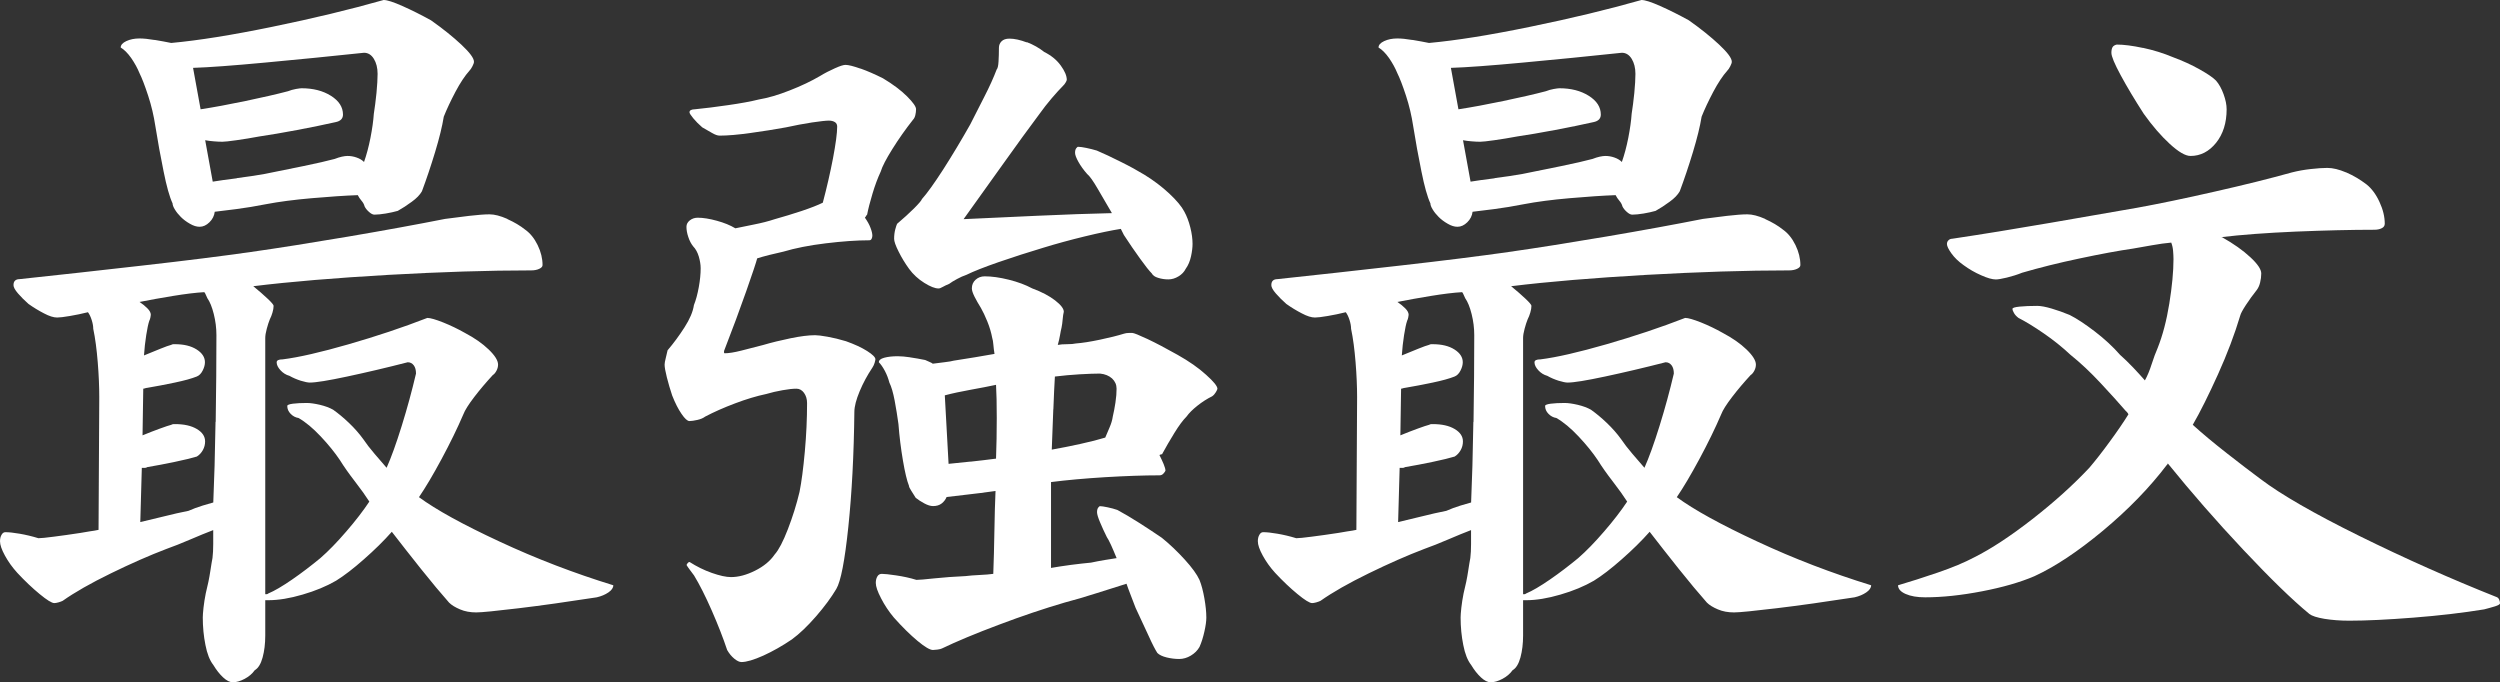 <?xml version="1.0" encoding="UTF-8"?>
<svg id="_레이어_2" data-name="레이어 2" xmlns="http://www.w3.org/2000/svg" viewBox="0 0 311.31 84.96">
  <rect x="0" y="0" width="311.31" height="84.96" fill="#333333" stroke="none"/>
  <defs>
    <style>
      .cls-1 {
        fill: #fff;
      }
    </style>
  </defs>
  <g id="_레이어_2-2" data-name=" 레이어 2">
    <g id="_레이어_1-2" data-name=" 레이어 1-2">
      <g>
        <path class="cls-1" d="m63.2,27.29c.84.38,1.58.81,2.2,1.31.62.44,1.14,1.08,1.55,1.92s.61,1.67.61,2.49c0,.19-.14.34-.42.47-.28.13-.61.19-.99.19-5.32,0-11.25.19-17.82.56-6.57.38-12.16.84-16.79,1.41.69.56,1.28,1.08,1.78,1.55.5.47.75.77.75.89,0,.25-.05.53-.14.84-.09.31-.2.59-.33.84-.13.31-.25.7-.38,1.17-.13.47-.19.86-.19,1.17v31.89h.19c.06,0,.12-.03.19-.09.75-.31,1.74-.89,2.96-1.73,1.22-.84,2.39-1.74,3.52-2.67,1-.87,2.08-1.98,3.24-3.33,1.16-1.34,2.11-2.58,2.86-3.71-.44-.69-1.03-1.52-1.78-2.49s-1.38-1.86-1.88-2.67c-.63-.94-1.42-1.92-2.39-2.95-.97-1.03-1.89-1.8-2.77-2.3-.38-.06-.7-.23-.98-.52-.28-.28-.42-.61-.42-.98,0-.12.23-.22.7-.28.47-.06,1.05-.09,1.73-.09.44,0,.99.08,1.64.23.66.16,1.2.36,1.64.61.62.44,1.28.98,1.97,1.64.69.66,1.28,1.33,1.78,2.02.38.56.84,1.17,1.41,1.83.56.66,1.06,1.24,1.5,1.74.56-1.25,1.19-2.99,1.88-5.21.69-2.22,1.28-4.39,1.78-6.52,0-.44-.09-.78-.28-1.03s-.44-.38-.75-.38c-2.69.69-5.21,1.28-7.55,1.78-2.34.5-3.89.75-4.64.75-.25,0-.63-.08-1.13-.23-.5-.16-.97-.36-1.41-.61-.44-.12-.81-.36-1.12-.7s-.47-.67-.47-.98c0-.12.06-.22.19-.28.12-.06.31-.09.56-.09,2-.25,4.74-.88,8.21-1.88s6.74-2.09,9.8-3.28c.38,0,1.03.19,1.97.56.94.38,1.84.81,2.72,1.31,1.19.63,2.17,1.31,2.95,2.06s1.17,1.38,1.17,1.88c0,.25-.06.5-.19.75s-.28.44-.47.56c-.81.88-1.58,1.78-2.3,2.72-.72.94-1.17,1.66-1.36,2.16-.75,1.75-1.66,3.61-2.72,5.58-1.06,1.97-2,3.55-2.81,4.74,2.12,1.56,5.47,3.41,10.04,5.53,4.56,2.13,9.29,3.94,14.16,5.44,0,.31-.2.61-.61.89s-.89.48-1.45.61c-3.63.56-6.86,1.02-9.71,1.36-2.85.34-4.61.52-5.3.52-.75,0-1.42-.12-2.02-.38-.59-.25-1.05-.53-1.36-.84-1-1.13-2.17-2.53-3.52-4.22-1.34-1.69-2.55-3.22-3.61-4.6-1,1.13-2.16,2.27-3.47,3.42-1.31,1.16-2.47,2.05-3.47,2.67-1.19.69-2.58,1.27-4.17,1.73-1.59.47-3.02.7-4.27.7h-.38v4.41c0,1-.11,1.91-.33,2.72s-.55,1.34-.98,1.59c-.31.44-.74.8-1.27,1.08s-1.02.42-1.45.42c-.38,0-.78-.2-1.22-.61s-.84-.92-1.22-1.55c-.44-.56-.77-1.39-.98-2.49-.22-1.09-.33-2.24-.33-3.42,0-.25.03-.66.09-1.22s.16-1.16.28-1.78c.25-1,.44-1.91.56-2.72s.22-1.37.28-1.69c.06-.5.09-1.08.09-1.73v-1.74c-.81.31-1.77.7-2.86,1.17s-2.08.86-2.95,1.17c-2.13.81-4.44,1.83-6.94,3.05s-4.5,2.36-6,3.42c-.13.06-.3.13-.52.19-.22.06-.39.09-.52.09-.31,0-.92-.38-1.83-1.13s-1.83-1.62-2.77-2.63c-.63-.69-1.14-1.41-1.55-2.16-.41-.75-.61-1.34-.61-1.78,0-.31.06-.58.19-.8.12-.22.28-.33.47-.33.44,0,1.03.06,1.78.19.75.13,1.53.31,2.34.56.31,0,.95-.06,1.92-.19.97-.12,2.08-.28,3.33-.47.31-.06.69-.12,1.12-.19.44-.06.81-.12,1.12-.19l.09-16.51c0-1.31-.06-2.77-.19-4.36s-.31-2.99-.56-4.17c0-.31-.06-.67-.19-1.08-.13-.41-.28-.73-.47-.98-.75.19-1.5.34-2.25.47s-1.28.19-1.59.19c-.44,0-.98-.17-1.64-.52-.66-.34-1.3-.73-1.92-1.17-.5-.44-.94-.88-1.31-1.31-.38-.44-.56-.78-.56-1.03s.06-.44.19-.56c.12-.12.31-.19.56-.19,4.69-.5,9.79-1.06,15.29-1.69,5.5-.62,10-1.19,13.5-1.69s7.55-1.14,12.15-1.92c4.59-.78,8.61-1.52,12.05-2.2.94-.12,1.94-.25,3-.38,1.06-.12,1.91-.19,2.53-.19s1.36.19,2.2.56l.05.04ZM19.26,4.97c.75.13,1.44.25,2.06.38,3.38-.31,7.58-.98,12.62-2.02,5.03-1.03,9.64-2.14,13.83-3.33.44,0,1.22.25,2.34.75,1.13.5,2.31,1.09,3.56,1.78,1.5,1.06,2.77,2.08,3.8,3.05,1.03.97,1.55,1.67,1.55,2.11,0,.13-.06.31-.19.56s-.25.44-.38.56c-.56.63-1.14,1.5-1.74,2.63-.59,1.12-1.08,2.16-1.45,3.09-.19,1.19-.55,2.66-1.08,4.41s-1.08,3.38-1.64,4.88c-.25.44-.67.88-1.27,1.31-.59.44-1.17.81-1.74,1.13-.44.13-.94.23-1.5.33-.56.09-1.03.14-1.41.14-.19,0-.41-.11-.66-.33s-.44-.45-.56-.7c-.06-.25-.19-.48-.38-.7-.19-.22-.34-.45-.47-.7-1.63.06-3.53.19-5.72.38-2.19.19-4.1.44-5.72.75-1.25.25-2.49.45-3.7.61-1.22.16-2.11.27-2.67.33-.06.5-.28.94-.66,1.31s-.78.56-1.22.56c-.38,0-.78-.12-1.22-.38-.44-.25-.81-.53-1.12-.84s-.56-.62-.75-.94c-.19-.31-.28-.56-.28-.75-.38-.81-.75-2.14-1.12-3.99-.38-1.84-.72-3.74-1.03-5.67-.19-1.25-.48-2.5-.89-3.75s-.77-2.19-1.08-2.81c-.25-.62-.6-1.25-1.03-1.88-.44-.62-.88-1.06-1.31-1.31,0-.31.23-.58.7-.8.47-.22,1.02-.33,1.64-.33.5,0,1.12.06,1.88.19h0Zm7.6,47.55c.06-3.94.09-7.53.09-10.79,0-.88-.11-1.75-.33-2.63s-.49-1.53-.8-1.97c-.06-.12-.13-.27-.19-.42-.06-.16-.13-.27-.19-.33-1.06.06-2.36.22-3.89.47-1.53.25-2.92.5-4.17.75.38.25.7.52.98.8s.42.55.42.8c0,.06-.02.17-.05.33-.03.16-.08.3-.14.42-.13.38-.25.97-.38,1.78-.13.81-.22,1.66-.28,2.53.75-.31,1.44-.59,2.06-.84s1.06-.41,1.31-.47c.12-.06.22-.09.28-.09h.19c1.13,0,2.03.22,2.72.66s1.03.97,1.03,1.59c0,.31-.09.66-.28,1.03-.19.38-.44.63-.75.75-.63.25-1.53.5-2.72.75s-2.34.47-3.47.66c-.06,0-.14.02-.23.05s-.17.05-.23.05l-.09,5.81c.75-.31,1.47-.59,2.16-.84s1.16-.41,1.41-.47c.12-.06.22-.09.28-.09h.19c1.13,0,2.03.2,2.72.61s1.03.92,1.03,1.55c0,.38-.09.74-.28,1.08s-.44.61-.75.8c-.63.19-1.53.41-2.72.66s-2.34.47-3.47.66c-.06.06-.16.09-.28.09h-.38l-.19,6.75c.81-.19,1.78-.42,2.91-.7,1.12-.28,2.16-.52,3.09-.7.56-.25,1.16-.47,1.78-.66s1.06-.31,1.31-.38c.12-2.75.22-6.1.28-10.04h.02Zm2.63-30.34c1.25-.16,2.41-.33,3.47-.52,1.56-.31,3.17-.64,4.83-.98,1.66-.34,2.95-.64,3.89-.89.31-.12.61-.22.89-.28.28-.06.52-.09.7-.09.38,0,.75.06,1.12.19.38.13.69.31.94.56.31-.88.58-1.88.8-3,.22-1.13.36-2.12.42-3,.12-.75.23-1.61.33-2.58.09-.97.14-1.77.14-2.39,0-.75-.16-1.38-.47-1.88s-.72-.75-1.22-.75c-4.13.44-8.22.84-12.29,1.22-4.06.38-7.07.6-9,.66l.94,5.16c1.62-.25,3.48-.59,5.58-1.03,2.09-.44,3.86-.84,5.3-1.22.31-.12.64-.22.99-.28.34-.06.58-.09.7-.09,1.44,0,2.66.31,3.66.94,1,.63,1.5,1.41,1.5,2.34,0,.25-.08.45-.23.61-.16.16-.39.27-.7.33-1.38.31-2.97.64-4.78.98-1.81.34-3.38.61-4.69.8-1,.19-1.96.34-2.86.47-.91.13-1.49.19-1.74.19-.31,0-.67-.01-1.08-.05-.41-.03-.77-.08-1.08-.14l.94,5.16c.75-.12,1.75-.27,3-.42v-.02Z"/>
        <path class="cls-1" d="m107.14,8.53c.88.31,1.81.72,2.81,1.22,1.25.75,2.25,1.5,3,2.25s1.12,1.28,1.12,1.59c0,.25-.03.5-.09.75s-.16.44-.28.56c-.94,1.19-1.8,2.41-2.58,3.66s-1.27,2.19-1.45,2.81c-.38.81-.72,1.73-1.03,2.77-.31,1.03-.53,1.89-.66,2.58-.06.06-.11.13-.14.19-.03.06-.08.13-.14.19.31.44.55.86.7,1.27.16.41.23.74.23.98,0,.13-.03.25-.09.38s-.16.19-.28.19c-1.56,0-3.38.13-5.44.38s-3.81.6-5.25,1.03c-.56.13-1.16.27-1.78.42-.63.16-1.13.3-1.5.42-.13.5-.58,1.86-1.36,4.08-.78,2.22-1.7,4.71-2.77,7.46v.19c0,.06.03.09.09.09.5,0,1.19-.11,2.06-.33.88-.22,1.78-.45,2.72-.7,1.06-.31,2.2-.59,3.42-.84s2.23-.38,3.05-.38c.31,0,.83.06,1.55.19.72.13,1.48.31,2.3.56,1.06.38,1.94.78,2.63,1.22.69.44,1.03.78,1.03,1.03,0,.06-.03.2-.09.42-.06.22-.16.42-.28.61-.63.94-1.16,1.92-1.59,2.95s-.66,1.89-.66,2.58c-.06,5.31-.31,10.08-.75,14.3s-.94,6.8-1.5,7.74c-.63,1.06-1.47,2.2-2.53,3.42-1.06,1.22-2.06,2.17-3,2.86-1.19.81-2.38,1.48-3.56,2.02-1.19.53-2.1.8-2.72.8-.25,0-.55-.14-.89-.42s-.64-.64-.89-1.08c-.5-1.5-1.14-3.14-1.92-4.92-.78-1.78-1.52-3.24-2.2-4.36-.19-.25-.38-.5-.56-.75-.19-.25-.31-.44-.38-.56.06-.12.12-.22.19-.28.06-.06.12-.09.19-.09.88.56,1.8,1.02,2.77,1.36.97.34,1.77.52,2.39.52.94,0,1.94-.27,3-.8,1.06-.53,1.88-1.2,2.44-2.02.5-.56,1.05-1.61,1.64-3.14s1.08-3.08,1.45-4.64c.25-1.25.47-2.92.66-5.02.19-2.09.28-4.11.28-6.05,0-.5-.13-.92-.38-1.27-.25-.34-.56-.52-.94-.52-.44,0-1.02.06-1.74.19-.72.13-1.39.28-2.02.47-1.19.25-2.49.64-3.89,1.17-1.41.53-2.64,1.08-3.71,1.64-.25.19-.58.33-.98.42-.41.09-.74.14-.99.14s-.58-.3-.98-.89c-.41-.59-.8-1.36-1.17-2.3-.25-.75-.47-1.5-.66-2.25s-.28-1.28-.28-1.59c0-.19.05-.45.14-.8.09-.34.17-.67.23-.98.75-.88,1.45-1.83,2.11-2.86s1.05-1.95,1.17-2.77c.25-.62.45-1.37.61-2.25s.23-1.66.23-2.34c0-.44-.08-.92-.23-1.45-.16-.53-.39-.95-.7-1.27-.25-.31-.46-.7-.61-1.17-.16-.47-.23-.89-.23-1.27,0-.31.14-.58.42-.8.28-.22.61-.33.98-.33.69,0,1.48.13,2.39.38.91.25,1.67.56,2.3.94.56-.12,1.33-.28,2.3-.47.97-.19,1.83-.41,2.58-.66,1.12-.31,2.25-.66,3.38-1.03,1.13-.38,2-.72,2.63-1.03.5-1.88.92-3.72,1.27-5.53.34-1.81.52-3.13.52-3.94,0-.25-.09-.44-.28-.56-.19-.12-.44-.19-.75-.19-.38,0-1.08.08-2.11.23-1.03.16-2.11.36-3.24.61-1.38.25-2.85.49-4.41.7-1.56.22-2.85.33-3.85.33-.25,0-.56-.11-.94-.33s-.78-.45-1.22-.7c-.44-.38-.81-.75-1.12-1.13s-.47-.62-.47-.75.06-.22.19-.28c.12-.06.28-.09.47-.09,1.25-.12,2.64-.3,4.17-.52,1.53-.22,2.8-.45,3.8-.7,1.13-.19,2.41-.56,3.85-1.13,1.44-.56,2.69-1.16,3.75-1.78.62-.38,1.25-.7,1.88-.98.62-.28,1.06-.42,1.31-.42.38,0,1,.16,1.88.47l-.02-.02Zm6.19,35.97c.62.09,1.25.2,1.88.33.12.06.3.14.52.23.22.09.36.17.42.23.5-.06,1-.12,1.5-.19.5-.06.88-.12,1.12-.19.81-.12,1.69-.27,2.63-.42.94-.16,1.75-.3,2.44-.42-.06-.38-.11-.75-.14-1.13s-.08-.66-.14-.84c-.13-.69-.33-1.37-.61-2.06-.28-.69-.55-1.25-.8-1.69-.31-.5-.58-.97-.8-1.41s-.33-.78-.33-1.03c0-.44.16-.8.47-1.08.31-.28.69-.42,1.13-.42.88,0,1.88.14,3,.42,1.13.28,2.09.64,2.91,1.08,1.19.44,2.14.94,2.86,1.5s1.08,1.03,1.08,1.41c-.06.25-.11.56-.14.94-.03.38-.08.72-.14,1.03-.06.25-.13.56-.19.94-.06.38-.16.78-.28,1.22.31-.06.7-.09,1.17-.09s.83-.03,1.08-.09c.81-.06,1.81-.22,3-.47s2.19-.5,3-.75c.19-.06.39-.09.61-.09h.42c.19,0,.81.25,1.88.75,1.06.5,2.31,1.16,3.75,1.97s2.63,1.64,3.56,2.49c.94.84,1.41,1.42,1.41,1.74,0,.06-.06.2-.19.42-.13.22-.28.39-.47.52-.63.31-1.24.7-1.83,1.17-.59.47-1.05.92-1.36,1.36-.44.44-.94,1.11-1.5,2.02s-1.06,1.77-1.5,2.58c0,.06-.03.09-.09.09s-.16.03-.28.09c.19.38.36.75.52,1.12.16.38.23.66.23.84-.06.13-.16.25-.28.38-.13.13-.28.19-.47.19-1.94,0-4.19.08-6.75.23-2.56.16-4.82.36-6.75.61v10.69c.69-.12,1.52-.25,2.49-.38.97-.12,1.8-.22,2.49-.28.56-.12,1.14-.23,1.74-.33.59-.09,1.08-.17,1.45-.23-.25-.62-.49-1.17-.7-1.64-.22-.47-.39-.8-.52-.98-.31-.62-.59-1.23-.84-1.83-.25-.59-.38-1.02-.38-1.27s.05-.44.14-.56c.09-.12.17-.19.23-.19.19,0,.5.05.94.14s.84.2,1.22.33c.81.44,1.74.98,2.77,1.64s1.95,1.27,2.77,1.83c1,.81,1.95,1.72,2.86,2.72s1.52,1.85,1.83,2.53c.25.63.45,1.39.61,2.3s.24,1.7.24,2.39c0,.44-.08,1.02-.24,1.73-.16.72-.36,1.36-.61,1.92-.25.44-.61.8-1.08,1.08-.47.28-.95.42-1.45.42s-1.02-.06-1.55-.19c-.53-.13-.92-.31-1.17-.56-.25-.38-.63-1.11-1.12-2.2-.5-1.09-1.03-2.24-1.59-3.42-.19-.5-.39-1.03-.61-1.59s-.39-1.03-.52-1.41c-1,.31-2.24.7-3.7,1.17-1.47.47-2.8.86-3.99,1.17-2.56.75-5.3,1.67-8.21,2.77-2.91,1.09-5.27,2.08-7.08,2.95-.13.06-.31.11-.56.14s-.44.05-.56.05c-.38,0-1.02-.38-1.92-1.13s-1.89-1.72-2.95-2.91c-.63-.75-1.16-1.55-1.59-2.39-.44-.84-.66-1.48-.66-1.92,0-.31.06-.58.19-.8.12-.22.31-.33.56-.33.31,0,.91.06,1.78.19.88.13,1.72.31,2.53.56.31,0,1.06-.06,2.25-.19,1.19-.12,2.47-.22,3.85-.28.5-.06,1.09-.11,1.78-.14s1.25-.08,1.69-.14c.06-1.62.11-3.41.14-5.35.03-1.94.08-3.59.14-4.97-1.31.19-2.55.34-3.7.47-1.16.13-1.96.22-2.39.28-.13.31-.33.58-.61.8-.28.22-.64.33-1.08.33-.31,0-.67-.11-1.08-.33-.41-.22-.77-.45-1.08-.7-.19-.31-.38-.61-.56-.89s-.28-.48-.28-.61c-.25-.62-.5-1.67-.75-3.14s-.44-2.98-.56-4.55c-.13-.94-.28-1.91-.47-2.91-.19-1-.41-1.75-.66-2.25-.13-.5-.31-.98-.56-1.45s-.5-.83-.75-1.08c0-.25.22-.44.66-.56.44-.12,1-.19,1.69-.19.44,0,.97.05,1.59.14h-.05Zm14.54-39.25c.81.31,1.53.72,2.16,1.22.88.44,1.56,1,2.06,1.69s.75,1.28.75,1.78c0,.06-.05.17-.14.33s-.2.3-.33.42c-.38.38-.84.89-1.41,1.55-.56.66-1.06,1.3-1.5,1.92-1.31,1.75-2.86,3.88-4.64,6.38s-3.39,4.75-4.83,6.75c2.56-.12,5.61-.27,9.14-.42,3.53-.16,6.64-.27,9.33-.33-.63-1.06-1.22-2.08-1.78-3.05-.56-.97-1-1.58-1.31-1.83-.44-.5-.8-1-1.08-1.5s-.42-.88-.42-1.13.05-.44.14-.56c.09-.12.17-.19.23-.19.25,0,.59.05,1.03.14s.88.2,1.31.33c.88.38,1.88.84,3,1.41,1.13.56,2.09,1.09,2.91,1.59,1.13.69,2.16,1.47,3.1,2.34.94.88,1.56,1.63,1.88,2.25.31.56.56,1.22.75,1.97s.28,1.44.28,2.06c0,.44-.06.95-.19,1.55-.13.59-.34,1.11-.66,1.55-.19.38-.48.69-.89.94-.41.25-.83.38-1.27.38s-.86-.06-1.27-.19c-.41-.12-.67-.31-.8-.56-.31-.31-.8-.92-1.45-1.83-.66-.91-1.33-1.89-2.02-2.95-.06-.12-.13-.25-.19-.38-.06-.12-.13-.25-.19-.38-1.19.19-2.69.5-4.5.94s-3.53.91-5.16,1.41c-1.88.56-3.72,1.16-5.53,1.78-1.81.63-3.16,1.16-4.03,1.59-.38.13-.77.3-1.17.52-.41.22-.74.42-.99.61-.31.13-.58.25-.8.38s-.39.19-.52.19c-.44,0-1.03-.23-1.78-.7s-1.38-1.05-1.88-1.73c-.5-.69-.94-1.41-1.31-2.16-.38-.75-.56-1.28-.56-1.59,0-.44.05-.83.14-1.17s.17-.58.23-.7c.81-.69,1.52-1.33,2.11-1.92s.92-.98.99-1.17c.62-.69,1.5-1.91,2.63-3.66,1.12-1.75,2.25-3.63,3.38-5.63.5-1,1.08-2.14,1.74-3.42s1.17-2.42,1.55-3.42c.12-.12.2-.45.23-.98.03-.53.05-1.11.05-1.73,0-.31.11-.58.33-.8.22-.22.55-.33.98-.33.62,0,1.34.16,2.16.47v-.03Zm-7.03,52.24c1.13-.12,2.19-.25,3.19-.38.06-1.62.09-3.31.09-5.06s-.03-3.13-.09-4.13c-.88.19-1.92.39-3.14.61-1.22.22-2.3.45-3.24.7l.47,8.53c.69-.06,1.59-.16,2.72-.28h0Zm10.32-6.52c-.06,1.72-.13,3.39-.19,5.02,1.06-.19,2.24-.42,3.52-.7,1.28-.28,2.33-.55,3.14-.8.12-.31.3-.72.52-1.22.22-.5.36-.97.42-1.41.12-.5.23-1.08.33-1.73s.14-1.23.14-1.73-.19-.92-.56-1.27c-.38-.34-.88-.55-1.5-.61-.63,0-1.47.03-2.53.09-1.06.06-2.1.16-3.09.28-.06,1-.13,2.36-.19,4.08h-.01Z"/>
        <path class="cls-1" d="m219.83,27.29c.84.38,1.58.81,2.2,1.31.62.44,1.14,1.08,1.55,1.92s.61,1.67.61,2.49c0,.19-.14.34-.42.47-.28.13-.61.19-.99.19-5.32,0-11.25.19-17.82.56-6.57.38-12.16.84-16.79,1.41.69.56,1.28,1.08,1.78,1.55.5.47.75.77.75.89,0,.25-.05.53-.14.84s-.2.59-.33.84c-.13.31-.25.7-.38,1.17-.13.47-.19.86-.19,1.17v31.89h.19c.06,0,.12-.03.19-.09.75-.31,1.74-.89,2.96-1.73,1.22-.84,2.39-1.74,3.52-2.67,1-.87,2.08-1.98,3.24-3.33,1.16-1.34,2.11-2.58,2.86-3.71-.44-.69-1.03-1.52-1.78-2.49s-1.38-1.86-1.88-2.67c-.63-.94-1.42-1.92-2.39-2.95-.97-1.03-1.89-1.8-2.77-2.3-.38-.06-.7-.23-.98-.52-.28-.28-.42-.61-.42-.98,0-.12.23-.22.7-.28.47-.06,1.05-.09,1.73-.09.44,0,.99.08,1.64.23.66.16,1.2.36,1.64.61.62.44,1.28.98,1.97,1.64.69.66,1.28,1.33,1.78,2.02.38.56.84,1.17,1.41,1.83.56.66,1.06,1.24,1.5,1.74.56-1.25,1.19-2.99,1.88-5.21.69-2.22,1.28-4.39,1.78-6.52,0-.44-.09-.78-.28-1.03s-.44-.38-.75-.38c-2.69.69-5.21,1.28-7.55,1.78-2.34.5-3.89.75-4.64.75-.25,0-.63-.08-1.13-.23-.5-.16-.97-.36-1.41-.61-.44-.12-.81-.36-1.12-.7s-.47-.67-.47-.98c0-.12.06-.22.19-.28.12-.06.31-.09.56-.09,2-.25,4.74-.88,8.21-1.88,3.47-1,6.74-2.09,9.8-3.28.38,0,1.03.19,1.97.56.94.38,1.84.81,2.72,1.31,1.19.63,2.17,1.31,2.95,2.06s1.17,1.38,1.17,1.88c0,.25-.06.5-.19.75s-.28.44-.47.56c-.81.88-1.58,1.78-2.3,2.72-.72.94-1.17,1.66-1.36,2.16-.75,1.75-1.66,3.61-2.72,5.58-1.06,1.97-2,3.55-2.81,4.74,2.12,1.56,5.47,3.41,10.04,5.53,4.56,2.13,9.29,3.94,14.16,5.44,0,.31-.2.61-.61.89s-.89.48-1.45.61c-3.63.56-6.86,1.02-9.71,1.36-2.85.34-4.61.52-5.3.52-.75,0-1.42-.12-2.02-.38-.59-.25-1.05-.53-1.36-.84-1-1.13-2.17-2.53-3.52-4.22-1.34-1.69-2.55-3.22-3.61-4.6-1,1.13-2.16,2.27-3.47,3.42-1.31,1.16-2.47,2.05-3.47,2.67-1.19.69-2.58,1.27-4.17,1.73-1.59.47-3.02.7-4.27.7h-.38v4.41c0,1-.11,1.91-.33,2.72-.22.81-.55,1.34-.98,1.59-.31.44-.74.8-1.27,1.08s-1.02.42-1.45.42c-.38,0-.78-.2-1.22-.61-.44-.41-.84-.92-1.22-1.55-.44-.56-.77-1.39-.98-2.49-.22-1.09-.33-2.24-.33-3.42,0-.25.03-.66.09-1.22s.16-1.16.28-1.78c.25-1,.44-1.91.56-2.72s.22-1.37.28-1.69c.06-.5.09-1.08.09-1.73v-1.74c-.81.31-1.77.7-2.86,1.17-1.09.47-2.08.86-2.95,1.17-2.13.81-4.44,1.83-6.94,3.05s-4.5,2.36-6,3.42c-.13.06-.3.13-.52.19-.22.06-.39.09-.52.09-.31,0-.92-.38-1.83-1.13s-1.83-1.62-2.77-2.63c-.63-.69-1.14-1.41-1.55-2.16s-.61-1.34-.61-1.78c0-.31.06-.58.19-.8.12-.22.28-.33.47-.33.44,0,1.03.06,1.78.19.75.13,1.53.31,2.34.56.31,0,.95-.06,1.92-.19.97-.12,2.08-.28,3.33-.47.31-.06.69-.12,1.12-.19.44-.06.81-.12,1.12-.19l.09-16.51c0-1.31-.06-2.77-.19-4.36s-.31-2.99-.56-4.17c0-.31-.06-.67-.19-1.08-.13-.41-.28-.73-.47-.98-.75.19-1.5.34-2.25.47s-1.28.19-1.59.19c-.44,0-.98-.17-1.64-.52-.66-.34-1.3-.73-1.92-1.17-.5-.44-.94-.88-1.31-1.31-.38-.44-.56-.78-.56-1.03s.06-.44.19-.56c.12-.12.31-.19.56-.19,4.69-.5,9.79-1.06,15.29-1.69,5.5-.62,10-1.19,13.5-1.69s7.55-1.14,12.15-1.92c4.59-.78,8.61-1.52,12.05-2.2.94-.12,1.94-.25,3-.38,1.06-.12,1.91-.19,2.53-.19s1.36.19,2.2.56l.05.04Zm-43.94-22.32c.75.13,1.44.25,2.06.38,3.38-.31,7.58-.98,12.62-2.02,5.03-1.03,9.64-2.14,13.83-3.33.44,0,1.22.25,2.34.75,1.13.5,2.31,1.09,3.56,1.78,1.5,1.06,2.77,2.08,3.8,3.05,1.03.97,1.55,1.67,1.55,2.11,0,.13-.06.31-.19.56s-.25.44-.38.56c-.56.63-1.14,1.5-1.74,2.63-.59,1.12-1.08,2.16-1.45,3.09-.19,1.19-.55,2.66-1.08,4.41s-1.08,3.38-1.64,4.88c-.25.44-.67.88-1.27,1.31-.59.44-1.17.81-1.74,1.13-.44.13-.94.23-1.5.33-.56.09-1.03.14-1.41.14-.19,0-.41-.11-.66-.33s-.44-.45-.56-.7c-.06-.25-.19-.48-.38-.7-.19-.22-.34-.45-.47-.7-1.63.06-3.53.19-5.72.38-2.19.19-4.1.44-5.72.75-1.25.25-2.49.45-3.7.61-1.22.16-2.11.27-2.67.33-.06.5-.28.94-.66,1.31s-.78.56-1.22.56c-.38,0-.78-.12-1.22-.38-.44-.25-.81-.53-1.12-.84s-.56-.62-.75-.94c-.19-.31-.28-.56-.28-.75-.38-.81-.75-2.14-1.12-3.99-.38-1.84-.72-3.74-1.03-5.67-.19-1.25-.48-2.5-.89-3.75-.41-1.25-.77-2.19-1.08-2.81-.25-.62-.6-1.25-1.03-1.88-.44-.62-.88-1.06-1.31-1.31,0-.31.23-.58.7-.8.47-.22,1.02-.33,1.64-.33.5,0,1.12.06,1.88.19h0Zm7.6,47.55c.06-3.94.09-7.53.09-10.79,0-.88-.11-1.75-.33-2.63-.22-.88-.49-1.53-.8-1.97-.06-.12-.13-.27-.19-.42-.06-.16-.13-.27-.19-.33-1.06.06-2.36.22-3.89.47s-2.92.5-4.17.75c.38.25.7.52.98.8s.42.55.42.8c0,.06-.02.17-.05.33-.03.16-.08.3-.14.42-.13.38-.25.97-.38,1.78-.13.81-.22,1.66-.28,2.53.75-.31,1.44-.59,2.06-.84s1.06-.41,1.31-.47c.12-.06.22-.09.28-.09h.19c1.13,0,2.03.22,2.72.66.69.44,1.03.97,1.03,1.59,0,.31-.09.66-.28,1.03-.19.38-.44.63-.75.75-.63.25-1.53.5-2.72.75-1.19.25-2.34.47-3.47.66-.06,0-.14.02-.23.05-.09.03-.17.05-.23.05l-.09,5.81c.75-.31,1.47-.59,2.16-.84s1.16-.41,1.41-.47c.12-.06.22-.09.28-.09h.19c1.13,0,2.03.2,2.72.61.69.41,1.03.92,1.03,1.55,0,.38-.09.74-.28,1.08s-.44.61-.75.8c-.63.19-1.53.41-2.72.66-1.19.25-2.34.47-3.47.66-.06.06-.16.09-.28.09h-.38l-.19,6.75c.81-.19,1.78-.42,2.91-.7,1.12-.28,2.16-.52,3.09-.7.56-.25,1.16-.47,1.78-.66.62-.19,1.06-.31,1.31-.38.12-2.75.22-6.1.28-10.04h.02Zm2.63-30.34c1.25-.16,2.41-.33,3.47-.52,1.56-.31,3.17-.64,4.83-.98,1.66-.34,2.95-.64,3.89-.89.31-.12.61-.22.89-.28.28-.06.52-.09.7-.09.38,0,.75.06,1.12.19.38.13.69.31.94.56.31-.88.58-1.88.8-3,.22-1.13.36-2.12.42-3,.12-.75.23-1.61.33-2.58.09-.97.14-1.77.14-2.39,0-.75-.16-1.38-.47-1.88s-.72-.75-1.22-.75c-4.13.44-8.22.84-12.29,1.22-4.06.38-7.07.6-9,.66l.94,5.16c1.62-.25,3.48-.59,5.58-1.03,2.09-.44,3.86-.84,5.3-1.22.31-.12.64-.22.99-.28.34-.06.58-.09.7-.09,1.44,0,2.66.31,3.66.94,1,.63,1.5,1.41,1.5,2.34,0,.25-.08.45-.23.61-.16.16-.39.27-.7.33-1.38.31-2.97.64-4.78.98-1.81.34-3.38.61-4.69.8-1,.19-1.96.34-2.86.47-.91.13-1.49.19-1.74.19-.31,0-.67-.01-1.08-.05-.41-.03-.77-.08-1.08-.14l.94,5.16c.75-.12,1.75-.27,3-.42v-.02Z"/>
        <path class="cls-1" d="m292.18,21.48c.88.38,1.72.88,2.53,1.5.62.5,1.16,1.22,1.59,2.16.44.94.66,1.85.66,2.72,0,.25-.13.44-.38.56-.25.13-.56.19-.94.19-2.88,0-6.14.08-9.8.23-3.66.16-6.77.39-9.33.7h.19c1.44.81,2.61,1.64,3.52,2.49.91.84,1.36,1.52,1.36,2.02,0,.38-.05.75-.14,1.12-.09.38-.23.69-.42.94-.5.63-.95,1.25-1.36,1.88s-.64,1.06-.7,1.31c-.69,2.31-1.61,4.75-2.77,7.32-1.16,2.56-2.2,4.66-3.14,6.28,1.25,1.13,2.67,2.31,4.27,3.56,1.59,1.25,2.99,2.31,4.17,3.19,2.56,1.94,6.66,4.3,12.29,7.08s11.35,5.33,17.16,7.64c.12.06.22.17.28.33.06.16.09.3.09.42s-.2.25-.61.38-.86.25-1.36.38c-2.69.44-5.63.78-8.82,1.03s-5.85.38-7.97.38c-1.13,0-2.16-.08-3.1-.23-.94-.16-1.56-.36-1.88-.61-2.13-1.75-4.86-4.41-8.21-7.97-3.35-3.56-6.49-7.16-9.43-10.79v.09l-.09.09c-2.19,2.88-4.85,5.61-7.97,8.21-3.13,2.6-5.97,4.49-8.54,5.67-1.75.75-3.92,1.38-6.52,1.88-2.59.5-4.96.75-7.08.75-1,0-1.81-.14-2.44-.42s-.94-.64-.94-1.08c1.5-.44,3.16-.97,4.97-1.59,1.81-.62,3.31-1.25,4.5-1.88,2.12-1.06,4.55-2.66,7.27-4.78,2.72-2.12,5.08-4.25,7.08-6.38.75-.88,1.59-1.95,2.53-3.24.94-1.28,1.72-2.42,2.34-3.42-.06-.12-.13-.22-.19-.28-.06-.06-.13-.12-.19-.19-.81-.94-1.84-2.08-3.09-3.42-1.25-1.34-2.5-2.52-3.75-3.52-1-.94-2.11-1.83-3.33-2.67-1.22-.84-2.27-1.48-3.14-1.92-.25-.19-.44-.39-.56-.61-.13-.22-.19-.39-.19-.52s.3-.22.89-.28c.59-.06,1.33-.09,2.2-.09.44,0,1.03.11,1.78.33s1.5.49,2.25.8c.88.44,1.92,1.13,3.14,2.06,1.22.94,2.27,1.91,3.14,2.91.5.44,1.05.97,1.64,1.59.59.63,1.08,1.16,1.45,1.59.31-.56.59-1.23.84-2.02.25-.78.5-1.45.75-2.02.62-1.56,1.11-3.41,1.45-5.53s.52-3.97.52-5.53c0-.31-.02-.66-.05-1.03-.03-.38-.11-.72-.23-1.03-.69.06-1.49.17-2.39.33-.91.16-1.7.3-2.39.42-1.75.25-3.96.66-6.61,1.22-2.66.56-5.05,1.16-7.17,1.78-.62.25-1.27.45-1.92.61-.66.16-1.11.23-1.36.23-.44,0-1.05-.17-1.83-.52-.78-.34-1.52-.77-2.2-1.27-.62-.44-1.12-.92-1.5-1.45-.38-.53-.56-.92-.56-1.17,0-.19.06-.34.19-.47.12-.12.28-.19.47-.19,3.75-.56,7.8-1.22,12.15-1.97,4.34-.75,7.96-1.37,10.83-1.88,2.75-.5,5.99-1.17,9.71-2.02,3.72-.84,6.92-1.64,9.61-2.39.75-.19,1.53-.33,2.34-.42s1.5-.14,2.06-.14c.69,0,1.47.19,2.34.56h.04Zm-25.32-15.52c1.31.28,2.56.67,3.75,1.17,1.19.44,2.28.94,3.28,1.5s1.69,1.03,2.06,1.41c.38.44.69,1,.94,1.69.25.69.38,1.31.38,1.88,0,1.69-.44,3.08-1.31,4.17-.88,1.09-1.94,1.64-3.19,1.64-.63,0-1.49-.5-2.58-1.5s-2.17-2.25-3.24-3.75c-1.13-1.75-2.08-3.34-2.86-4.78-.78-1.44-1.17-2.38-1.17-2.81,0-.31.05-.55.14-.7.09-.16.27-.27.52-.33.88,0,1.97.14,3.28.42h0Z"/>
      </g>
    </g>
  </g>
</svg>